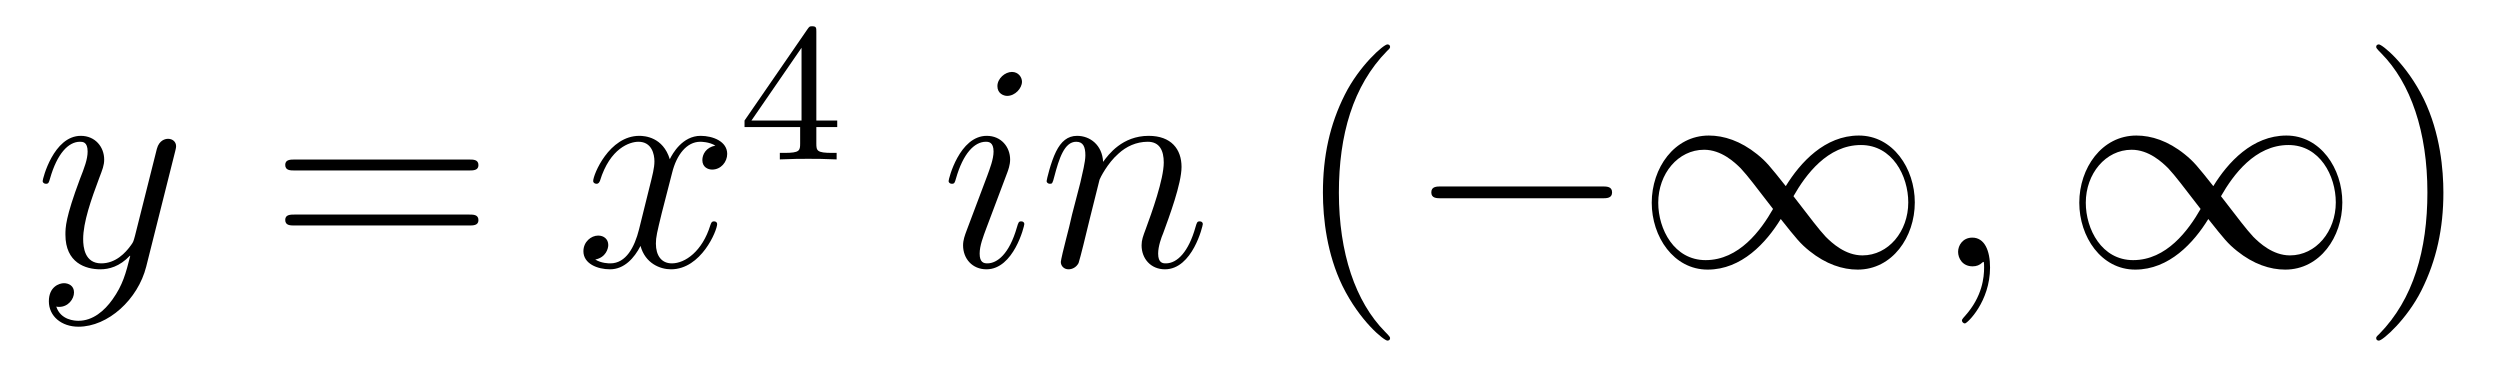 <?xml version='1.0' encoding='UTF-8'?>
<!-- This file was generated by dvisvgm 2.8.1 -->
<svg version='1.1' xmlns='http://www.w3.org/2000/svg' xmlns:xlink='http://www.w3.org/1999/xlink' width='101pt' height='15pt' viewBox='0 -15 101 15'>
<g id='page1'>
<g transform='matrix(1 0 0 -1 -127 650)'>
<path d='M131.544 652.901C131.221 652.447 130.755 652.04 130.169 652.04C130.026 652.04 129.452 652.064 129.273 652.614C129.308 652.602 129.368 652.602 129.392 652.602C129.751 652.602 129.99 652.913 129.99 653.188C129.99 653.463 129.763 653.559 129.583 653.559C129.392 653.559 128.974 653.415 128.974 652.829C128.974 652.22 129.488 651.801 130.169 651.801C131.365 651.801 132.572 652.901 132.907 654.228L134.078 658.89C134.09 658.95 134.114 659.022 134.114 659.093C134.114 659.273 133.971 659.392 133.791 659.392C133.684 659.392 133.433 659.344 133.337 658.986L132.453 655.471C132.393 655.256 132.393 655.232 132.297 655.101C132.058 654.766 131.663 654.36 131.09 654.36C130.42 654.36 130.36 655.017 130.36 655.34C130.36 656.021 130.683 656.942 131.006 657.802C131.138 658.149 131.209 658.316 131.209 658.555C131.209 659.058 130.851 659.512 130.265 659.512C129.165 659.512 128.723 657.778 128.723 657.683C128.723 657.635 128.771 657.575 128.854 657.575C128.962 657.575 128.974 657.623 129.022 657.79C129.308 658.794 129.763 659.273 130.229 659.273C130.337 659.273 130.54 659.273 130.54 658.878C130.54 658.567 130.408 658.221 130.229 657.767C129.643 656.2 129.643 655.806 129.643 655.519C129.643 654.383 130.456 654.12 131.054 654.12C131.401 654.12 131.831 654.228 132.249 654.67L132.261 654.658C132.082 653.953 131.962 653.487 131.544 652.901Z'/>
<path d='M145.947 658.113C146.114 658.113 146.329 658.113 146.329 658.328C146.329 658.555 146.126 658.555 145.947 658.555H138.906C138.738 658.555 138.523 658.555 138.523 658.34C138.523 658.113 138.727 658.113 138.906 658.113H145.947ZM145.947 655.89C146.114 655.89 146.329 655.89 146.329 656.105C146.329 656.332 146.126 656.332 145.947 656.332H138.906C138.738 656.332 138.523 656.332 138.523 656.117C138.523 655.89 138.727 655.89 138.906 655.89H145.947Z'/>
<path d='M155.901 659.117C155.519 659.046 155.375 658.759 155.375 658.532C155.375 658.245 155.603 658.149 155.77 658.149C156.128 658.149 156.379 658.46 156.379 658.782C156.379 659.285 155.806 659.512 155.303 659.512C154.574 659.512 154.168 658.794 154.06 658.567C153.785 659.464 153.044 659.512 152.829 659.512C151.61 659.512 150.964 657.946 150.964 657.683C150.964 657.635 151.012 657.575 151.096 657.575C151.191 657.575 151.215 657.647 151.239 657.695C151.646 659.022 152.447 659.273 152.793 659.273C153.331 659.273 153.439 658.771 153.439 658.484C153.439 658.221 153.367 657.946 153.223 657.372L152.817 655.734C152.638 655.017 152.291 654.36 151.658 654.36C151.598 654.36 151.299 654.36 151.048 654.515C151.478 654.599 151.574 654.957 151.574 655.101C151.574 655.34 151.395 655.483 151.167 655.483C150.881 655.483 150.57 655.232 150.57 654.85C150.57 654.348 151.132 654.12 151.646 654.12C152.219 654.12 152.626 654.575 152.877 655.065C153.068 654.36 153.666 654.12 154.108 654.12C155.328 654.12 155.973 655.687 155.973 655.949C155.973 656.009 155.925 656.057 155.853 656.057C155.746 656.057 155.734 655.997 155.698 655.902C155.375 654.85 154.682 654.36 154.144 654.36C153.726 654.36 153.498 654.67 153.498 655.16C153.498 655.423 153.546 655.615 153.738 656.404L154.156 658.029C154.335 658.747 154.742 659.273 155.292 659.273C155.316 659.273 155.65 659.273 155.901 659.117Z'/>
<path d='M159.98 663.716C159.98 663.875 159.98 663.939 159.812 663.939C159.709 663.939 159.701 663.931 159.621 663.819L157.079 660.13V659.867H159.326V659.205C159.326 658.911 159.302 658.823 158.689 658.823H158.505V658.56C159.183 658.584 159.199 658.584 159.653 658.584S160.123 658.584 160.8 658.56V658.823H160.617C160.003 658.823 159.98 658.911 159.98 659.205V659.867H160.824V660.13H159.98V663.716ZM159.382 663.07V660.13H157.358L159.382 663.07Z'/>
<path d='M168.383 655.949C168.383 656.009 168.335 656.057 168.263 656.057C168.156 656.057 168.144 656.021 168.084 655.818C167.773 654.73 167.283 654.36 166.889 654.36C166.745 654.36 166.578 654.395 166.578 654.754C166.578 655.077 166.721 655.435 166.853 655.794L167.69 658.017C167.726 658.113 167.809 658.328 167.809 658.555C167.809 659.058 167.451 659.512 166.865 659.512C165.765 659.512 165.323 657.778 165.323 657.683C165.323 657.635 165.371 657.575 165.454 657.575C165.562 657.575 165.574 657.623 165.622 657.79C165.908 658.794 166.363 659.273 166.829 659.273C166.937 659.273 167.14 659.261 167.14 658.878C167.14 658.567 166.984 658.173 166.889 657.91L166.052 655.687C165.98 655.495 165.908 655.304 165.908 655.089C165.908 654.551 166.279 654.12 166.853 654.12C167.953 654.12 168.383 655.866 168.383 655.949ZM168.288 661.699C168.288 661.879 168.144 662.094 167.881 662.094C167.606 662.094 167.295 661.831 167.295 661.52C167.295 661.221 167.546 661.126 167.69 661.126C168.012 661.126 168.288 661.436 168.288 661.699ZM171.422 657.742C171.447 657.814 171.745 658.412 172.187 658.794C172.498 659.081 172.905 659.273 173.371 659.273C173.849 659.273 174.016 658.914 174.016 658.436C174.016 657.754 173.526 656.392 173.287 655.746C173.18 655.459 173.12 655.304 173.12 655.089C173.12 654.551 173.491 654.12 174.064 654.12C175.176 654.12 175.594 655.878 175.594 655.949C175.594 656.009 175.546 656.057 175.475 656.057C175.367 656.057 175.355 656.021 175.296 655.818C175.021 654.838 174.567 654.36 174.1 654.36C173.981 654.36 173.789 654.372 173.789 654.754C173.789 655.053 173.921 655.412 173.993 655.579C174.232 656.236 174.734 657.575 174.734 658.257C174.734 658.974 174.315 659.512 173.407 659.512C172.343 659.512 171.781 658.759 171.566 658.46C171.53 659.141 171.04 659.512 170.514 659.512C170.131 659.512 169.868 659.285 169.665 658.878C169.45 658.448 169.283 657.731 169.283 657.683C169.283 657.635 169.331 657.575 169.414 657.575C169.51 657.575 169.522 657.587 169.593 657.862C169.785 658.591 170 659.273 170.478 659.273C170.753 659.273 170.849 659.081 170.849 658.723C170.849 658.46 170.729 657.993 170.646 657.623L170.311 656.332C170.263 656.105 170.131 655.567 170.072 655.352C169.988 655.041 169.857 654.479 169.857 654.419C169.857 654.252 169.988 654.12 170.167 654.12C170.311 654.12 170.478 654.192 170.574 654.372C170.598 654.431 170.705 654.85 170.765 655.089L171.028 656.165L171.422 657.742Z'/>
<path d='M183.159 651.335C183.159 651.371 183.159 651.395 182.956 651.598C181.761 652.806 181.091 654.778 181.091 657.217C181.091 659.536 181.653 661.532 183.04 662.943C183.159 663.05 183.159 663.074 183.159 663.11C183.159 663.182 183.099 663.206 183.052 663.206C182.896 663.206 181.916 662.345 181.33 661.173C180.721 659.966 180.446 658.687 180.446 657.217C180.446 656.152 180.613 654.73 181.234 653.451C181.94 652.017 182.92 651.239 183.052 651.239C183.099 651.239 183.159 651.263 183.159 651.335Z'/>
<path d='M191.71 656.989C191.914 656.989 192.128 656.989 192.128 657.228C192.128 657.468 191.914 657.468 191.71 657.468H185.243C185.04 657.468 184.825 657.468 184.825 657.228C184.825 656.989 185.04 656.989 185.243 656.989H191.71ZM199.145 657.48C198.499 658.293 198.356 658.472 197.986 658.771C197.316 659.308 196.646 659.524 196.037 659.524C194.639 659.524 193.73 658.209 193.73 656.81C193.73 655.435 194.615 654.108 195.99 654.108C197.364 654.108 198.356 655.196 198.942 656.152C199.588 655.34 199.732 655.16 200.101 654.862C200.771 654.324 201.44 654.108 202.05 654.108C203.449 654.108 204.358 655.423 204.358 656.822C204.358 658.197 203.472 659.524 202.098 659.524C200.723 659.524 199.732 658.436 199.145 657.48ZM199.456 657.073C199.946 657.934 200.831 659.141 202.182 659.141C203.449 659.141 204.094 657.898 204.094 656.822C204.094 655.651 203.293 654.682 202.241 654.682C201.548 654.682 201.01 655.184 200.759 655.435C200.46 655.758 200.185 656.129 199.456 657.073ZM198.631 656.559C198.142 655.698 197.257 654.491 195.906 654.491C194.639 654.491 193.993 655.734 193.993 656.81C193.993 657.982 194.794 658.95 195.846 658.95C196.54 658.95 197.077 658.448 197.328 658.197C197.627 657.874 197.902 657.503 198.631 656.559Z'/>
<path d='M207.398 654.192C207.398 654.886 207.172 655.4 206.681 655.4C206.298 655.4 206.107 655.089 206.107 654.826C206.107 654.563 206.286 654.24 206.693 654.24C206.849 654.24 206.98 654.288 207.088 654.395C207.112 654.419 207.124 654.419 207.136 654.419C207.158 654.419 207.158 654.252 207.158 654.192C207.158 653.798 207.088 653.021 206.394 652.244C206.262 652.1 206.262 652.076 206.262 652.053C206.262 651.993 206.322 651.933 206.382 651.933C206.478 651.933 207.398 652.818 207.398 654.192Z'/>
<path d='M216.418 657.48C215.772 658.293 215.629 658.472 215.258 658.771C214.589 659.308 213.919 659.524 213.31 659.524C211.912 659.524 211.003 658.209 211.003 656.81C211.003 655.435 211.888 654.108 213.262 654.108C214.637 654.108 215.629 655.196 216.215 656.152C216.86 655.34 217.003 655.16 217.374 654.862C218.044 654.324 218.713 654.108 219.323 654.108C220.722 654.108 221.63 655.423 221.63 656.822C221.63 658.197 220.745 659.524 219.371 659.524C217.996 659.524 217.003 658.436 216.418 657.48ZM216.728 657.073C217.219 657.934 218.104 659.141 219.455 659.141C220.722 659.141 221.366 657.898 221.366 656.822C221.366 655.651 220.566 654.682 219.514 654.682C218.821 654.682 218.282 655.184 218.032 655.435C217.733 655.758 217.458 656.129 216.728 657.073ZM215.904 656.559C215.413 655.698 214.529 654.491 213.179 654.491C211.912 654.491 211.266 655.734 211.266 656.81C211.266 657.982 212.066 658.95 213.119 658.95C213.812 658.95 214.35 658.448 214.601 658.197C214.9 657.874 215.174 657.503 215.904 656.559Z'/>
<path d='M225.713 657.217C225.713 658.125 225.593 659.607 224.923 660.994C224.219 662.428 223.238 663.206 223.106 663.206C223.058 663.206 222.998 663.182 222.998 663.11C222.998 663.074 222.998 663.05 223.202 662.847C224.398 661.64 225.067 659.667 225.067 657.228C225.067 654.909 224.506 652.913 223.118 651.502C222.998 651.395 222.998 651.371 222.998 651.335C222.998 651.263 223.058 651.239 223.106 651.239C223.261 651.239 224.242 652.1 224.828 653.272C225.438 654.491 225.713 655.782 225.713 657.217Z'/>
</g>
</g>
</svg>